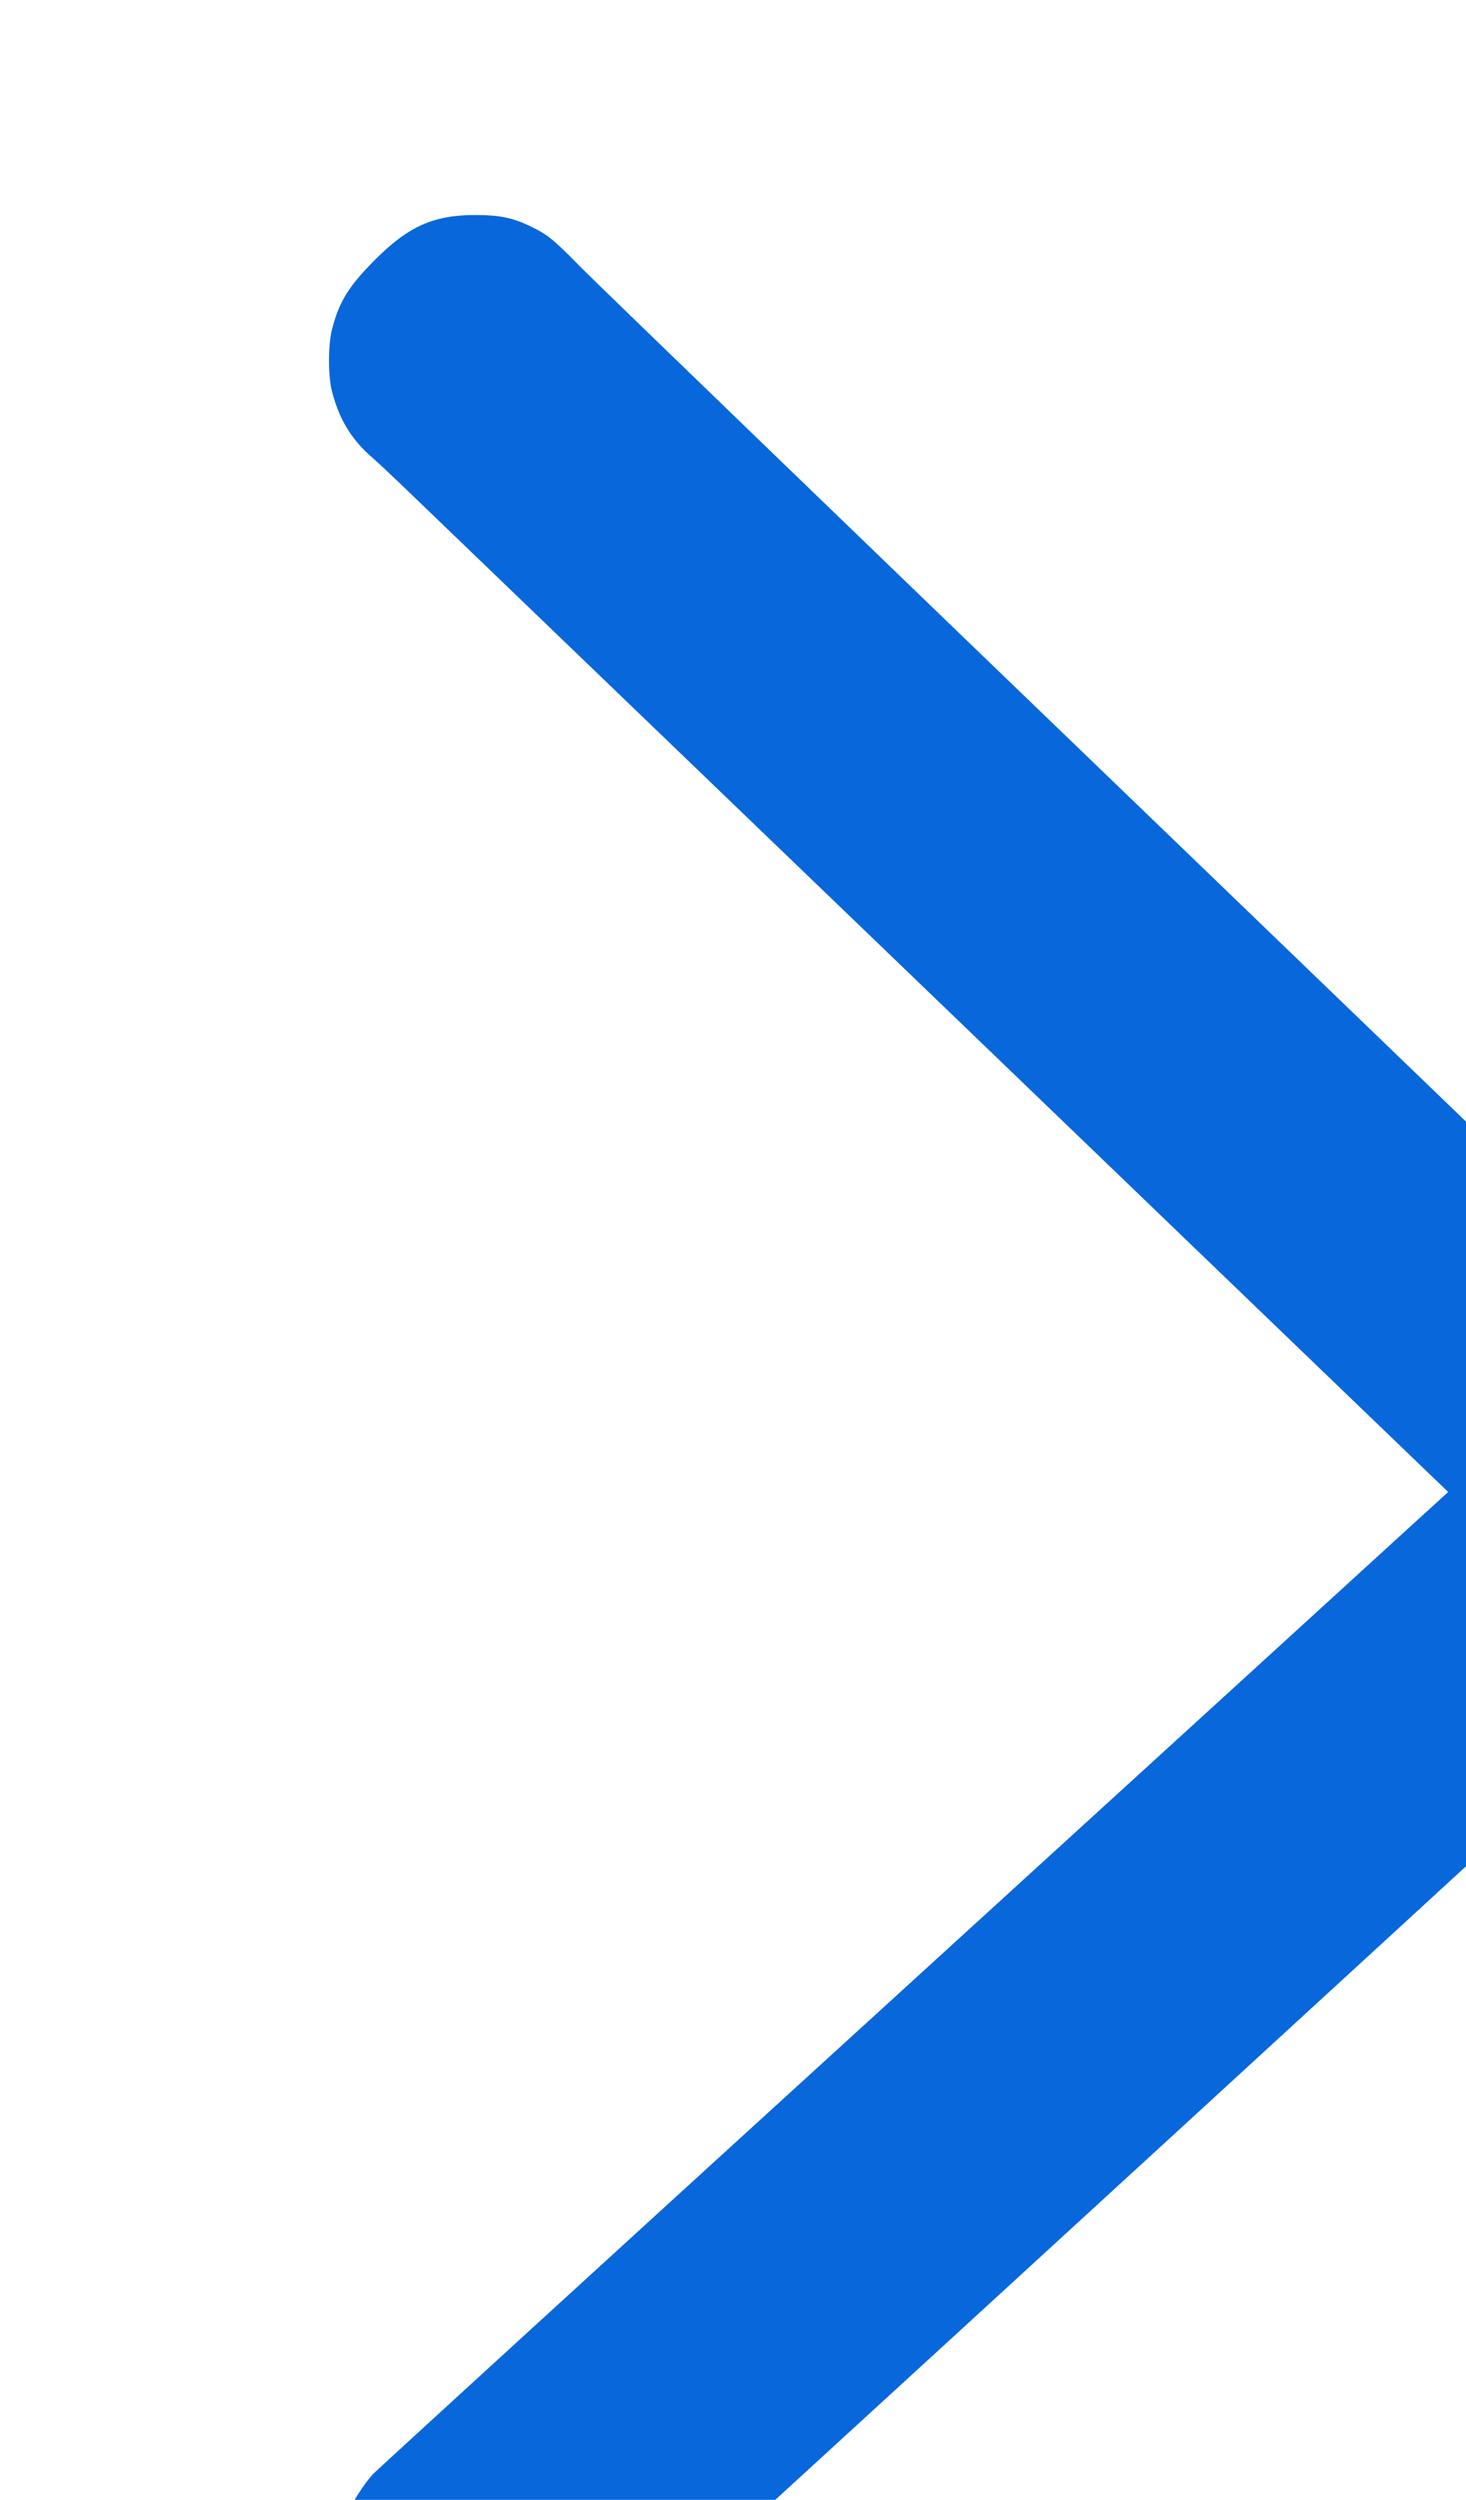 <?xml version="1.0" encoding="UTF-8" standalone="no"?>
<!-- Created with Inkscape (http://www.inkscape.org/) -->

<svg
   width="2.042mm"
   height="3.481mm"
   viewBox="0 0 2.042 3.481"
   version="1.1"
   id="svg5"
   xml:space="preserve"
   xmlns:inkscape="http://www.inkscape.org/namespaces/inkscape"
   xmlns:sodipodi="http://sodipodi.sourceforge.net/DTD/sodipodi-0.dtd"
   xmlns="http://www.w3.org/2000/svg"
   xmlns:svg="http://www.w3.org/2000/svg"><sodipodi:namedview
     id="namedview7"
     pagecolor="#ffffff"
     bordercolor="#999999"
     borderopacity="1"
     inkscape:showpageshadow="0"
     inkscape:pageopacity="0"
     inkscape:pagecheckerboard="0"
     inkscape:deskcolor="#d1d1d1"
     inkscape:document-units="mm"
     showgrid="false" /><defs
     id="defs2" /><g
     inkscape:label="Layer 1"
     inkscape:groupmode="layer"
     id="layer1"
     transform="translate(-293.665,-167.915)"><g
       id="g2726"
       transform="matrix(0.265,0,0,0.265,2.642,-22.275)"><g
         id="_Artboards_" /><g
         id="refs" /><g
         id="Layer 3"><g
           id="g1769"><g
             id="g3550"><g
               id="g21120"
               transform="translate(-220.719,417.048)"><g
                 id="_Artboards_-0" /><g
                 id="Object-0"><path
                   style="fill:#0867db;fill-opacity:1;stroke-width:0.008"
                   d="m 1321.306,314.926 c -0.158,-0.033 -0.292,-0.107 -0.391,-0.216 -0.164,-0.181 -0.235,-0.34 -0.234,-0.525 3e-4,-0.111 0.023,-0.226 0.062,-0.322 0.024,-0.059 0.091,-0.163 0.136,-0.212 0.016,-0.017 1.203,-1.103 2.638,-2.411 1.435,-1.309 2.7,-2.463 2.811,-2.565 l 0.203,-0.185 -0.025,-0.024 c -0.014,-0.013 -1.234,-1.187 -2.711,-2.608 -1.477,-1.421 -2.726,-2.622 -2.775,-2.669 -0.049,-0.047 -0.118,-0.112 -0.154,-0.143 -0.103,-0.092 -0.165,-0.196 -0.202,-0.339 -0.021,-0.081 -0.021,-0.245 4e-4,-0.327 0.036,-0.141 0.085,-0.222 0.216,-0.355 0.181,-0.184 0.314,-0.245 0.537,-0.245 0.126,0 0.195,0.014 0.287,0.058 0.091,0.043 0.122,0.068 0.272,0.221 0.079,0.08 1.495,1.448 3.149,3.04 1.653,1.592 3.021,2.911 3.039,2.931 0.155,0.168 0.219,0.349 0.196,0.563 -0.018,0.169 -0.065,0.29 -0.16,0.412 -0.025,0.033 -6.134,5.636 -6.293,5.772 -0.081,0.07 -0.161,0.111 -0.275,0.143 -0.062,0.017 -0.259,0.022 -0.327,0.008 z"
                   id="path57282"
                   inkscape:export-filename="arrow.svg"
                   inkscape:export-xdpi="30"
                   inkscape:export-ydpi="30" /></g></g></g></g></g></g></g><style
     id="style191">
		.s0 { fill: #dddddd } 
		.s1 { fill: #474747 } 
		.s2 { fill: #3b94ec } 
		.s3 { fill: #7f7f7f } 
		.s4 { fill: #ffffff } 
		.s5 { fill: #3381e0 } 
		.s6 { fill: #bcbec0 } 
		.s7 { fill: none;stroke: #3381e0;stroke-width: 2 } 
		.s8 { fill: #ffffff;stroke: #000000;stroke-width: 3 } 
		.s9 { fill: #e8f2fc;stroke: #000000;stroke-linecap: round;stroke-linejoin: round;stroke-width: 3 } 
		.s10 { fill: #dddddd;stroke: #000000;stroke-linecap: round;stroke-linejoin: round;stroke-width: 3 } 
		.s11 { fill: none;stroke: #000000;stroke-width: 3 } 
		.s12 { fill: none;stroke: #000000;stroke-linecap: round;stroke-width: 3 } 
		.s13 { fill: #ffffff;stroke: #000000;stroke-linecap: round;stroke-linejoin: round;stroke-width: 3 } 
		.s14 { fill: none;stroke: #000000 } 
		.s15 { fill: #ffffff;stroke: #000000;stroke-linecap: round;stroke-width: 3 } 
		.s16 { fill: #3b94ec;stroke: #000000;stroke-linecap: round;stroke-linejoin: round;stroke-width: 3 } 
		.s17 { fill: none;stroke: #000000;stroke-linecap: round;stroke-linejoin: round;stroke-width: 3 } 
		.s18 { fill: #e8f2fc } 
	</style><style
     id="style3851">
		.s0 { fill: #ffffff } 
		.s1 { fill: #d6eaf5 } 
		.s2 { opacity: .5;fill: #d6eaf5 } 
		.s3 { fill: #272525 } 
	</style><style
     id="style10401">
		.s0 { fill: #6c67cf } 
		.s1 { fill: #ffffff } 
	</style></svg>
